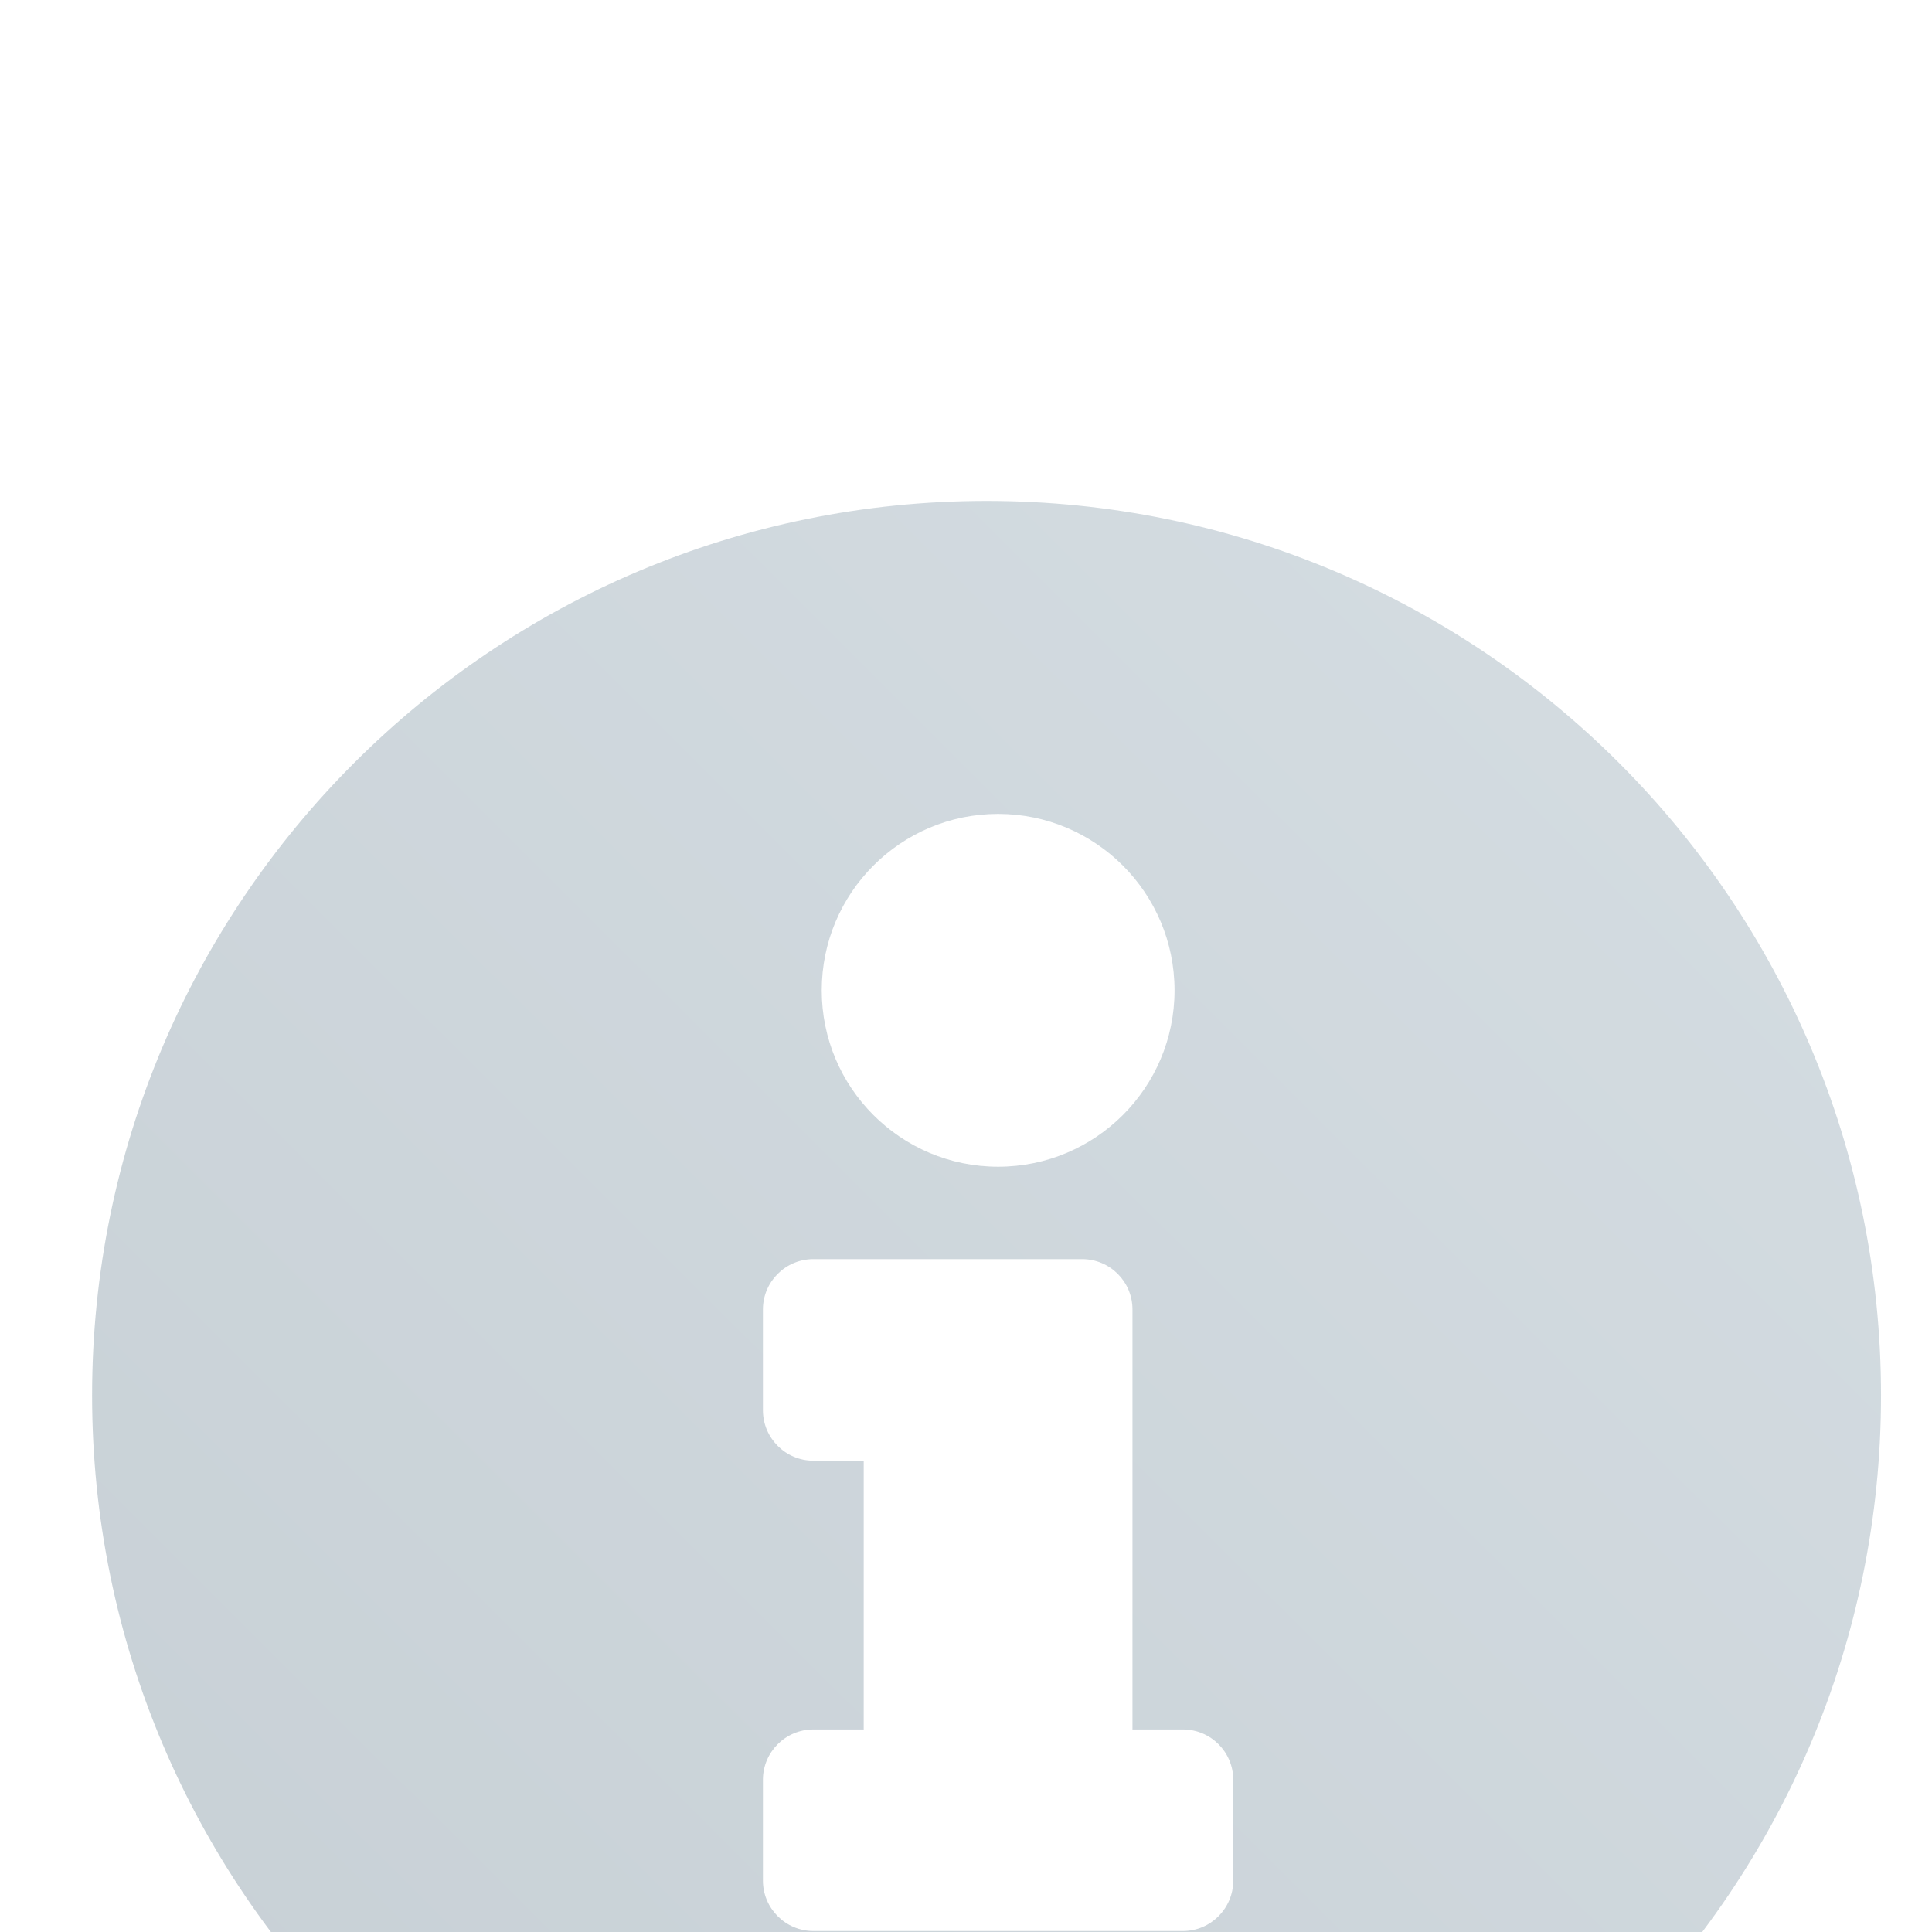 <svg width="18" height="18" viewBox="0 0 18 18" fill="none" xmlns="http://www.w3.org/2000/svg">
<g filter="url(#filter0_i_5742_38622)">
<path fill-rule="evenodd" clip-rule="evenodd" d="M9.192 0.667C4.59 0.667 0.858 4.399 0.858 9C0.858 13.604 4.59 17.333 9.192 17.333C13.794 17.333 17.525 13.604 17.525 9C17.525 4.399 13.794 0.667 9.192 0.667ZM10.943 5.227C10.943 4.319 10.207 3.583 9.299 3.583C8.392 3.583 7.656 4.319 7.656 5.227C7.656 6.134 8.392 6.87 9.299 6.87C10.207 6.87 10.943 6.134 10.943 5.227ZM11.021 13.991C11.28 13.991 11.49 13.78 11.49 13.521V12.582C11.49 12.323 11.28 12.113 11.021 12.113H10.551V8.2C10.551 7.941 10.341 7.731 10.082 7.731H7.578C7.319 7.731 7.108 7.941 7.108 8.2V9.139C7.108 9.398 7.319 9.609 7.578 9.609H8.047V12.113H7.578C7.319 12.113 7.108 12.323 7.108 12.582V13.521C7.108 13.78 7.319 13.991 7.578 13.991H11.021Z" fill="url(#paint0_linear_5742_38622)" fill-opacity="0.4"/>
</g>
<defs>
<filter id="filter0_i_5742_38622" x="0.858" y="0.667" width="16.667" height="20.667" filterUnits="userSpaceOnUse" color-interpolation-filters="sRGB">
<feFlood flood-opacity="0" result="BackgroundImageFix"/>
<feBlend mode="normal" in="SourceGraphic" in2="BackgroundImageFix" result="shape"/>
<feColorMatrix in="SourceAlpha" type="matrix" values="0 0 0 0 0 0 0 0 0 0 0 0 0 0 0 0 0 0 127 0" result="hardAlpha"/>
<feOffset dy="4"/>
<feGaussianBlur stdDeviation="2"/>
<feComposite in2="hardAlpha" operator="arithmetic" k2="-1" k3="1"/>
<feColorMatrix type="matrix" values="0 0 0 0 0 0 0 0 0 0.2 0 0 0 0 0.4 0 0 0 0.1 0"/>
<feBlend mode="normal" in2="shape" result="effect1_innerShadow_5742_38622"/>
</filter>
<linearGradient id="paint0_linear_5742_38622" x1="17.567" y1="0.667" x2="0.9" y2="17.375" gradientUnits="userSpaceOnUse">
<stop stop-color="#96AAB7"/>
<stop offset="1" stop-color="#728896"/>
</linearGradient>
</defs>
</svg>
